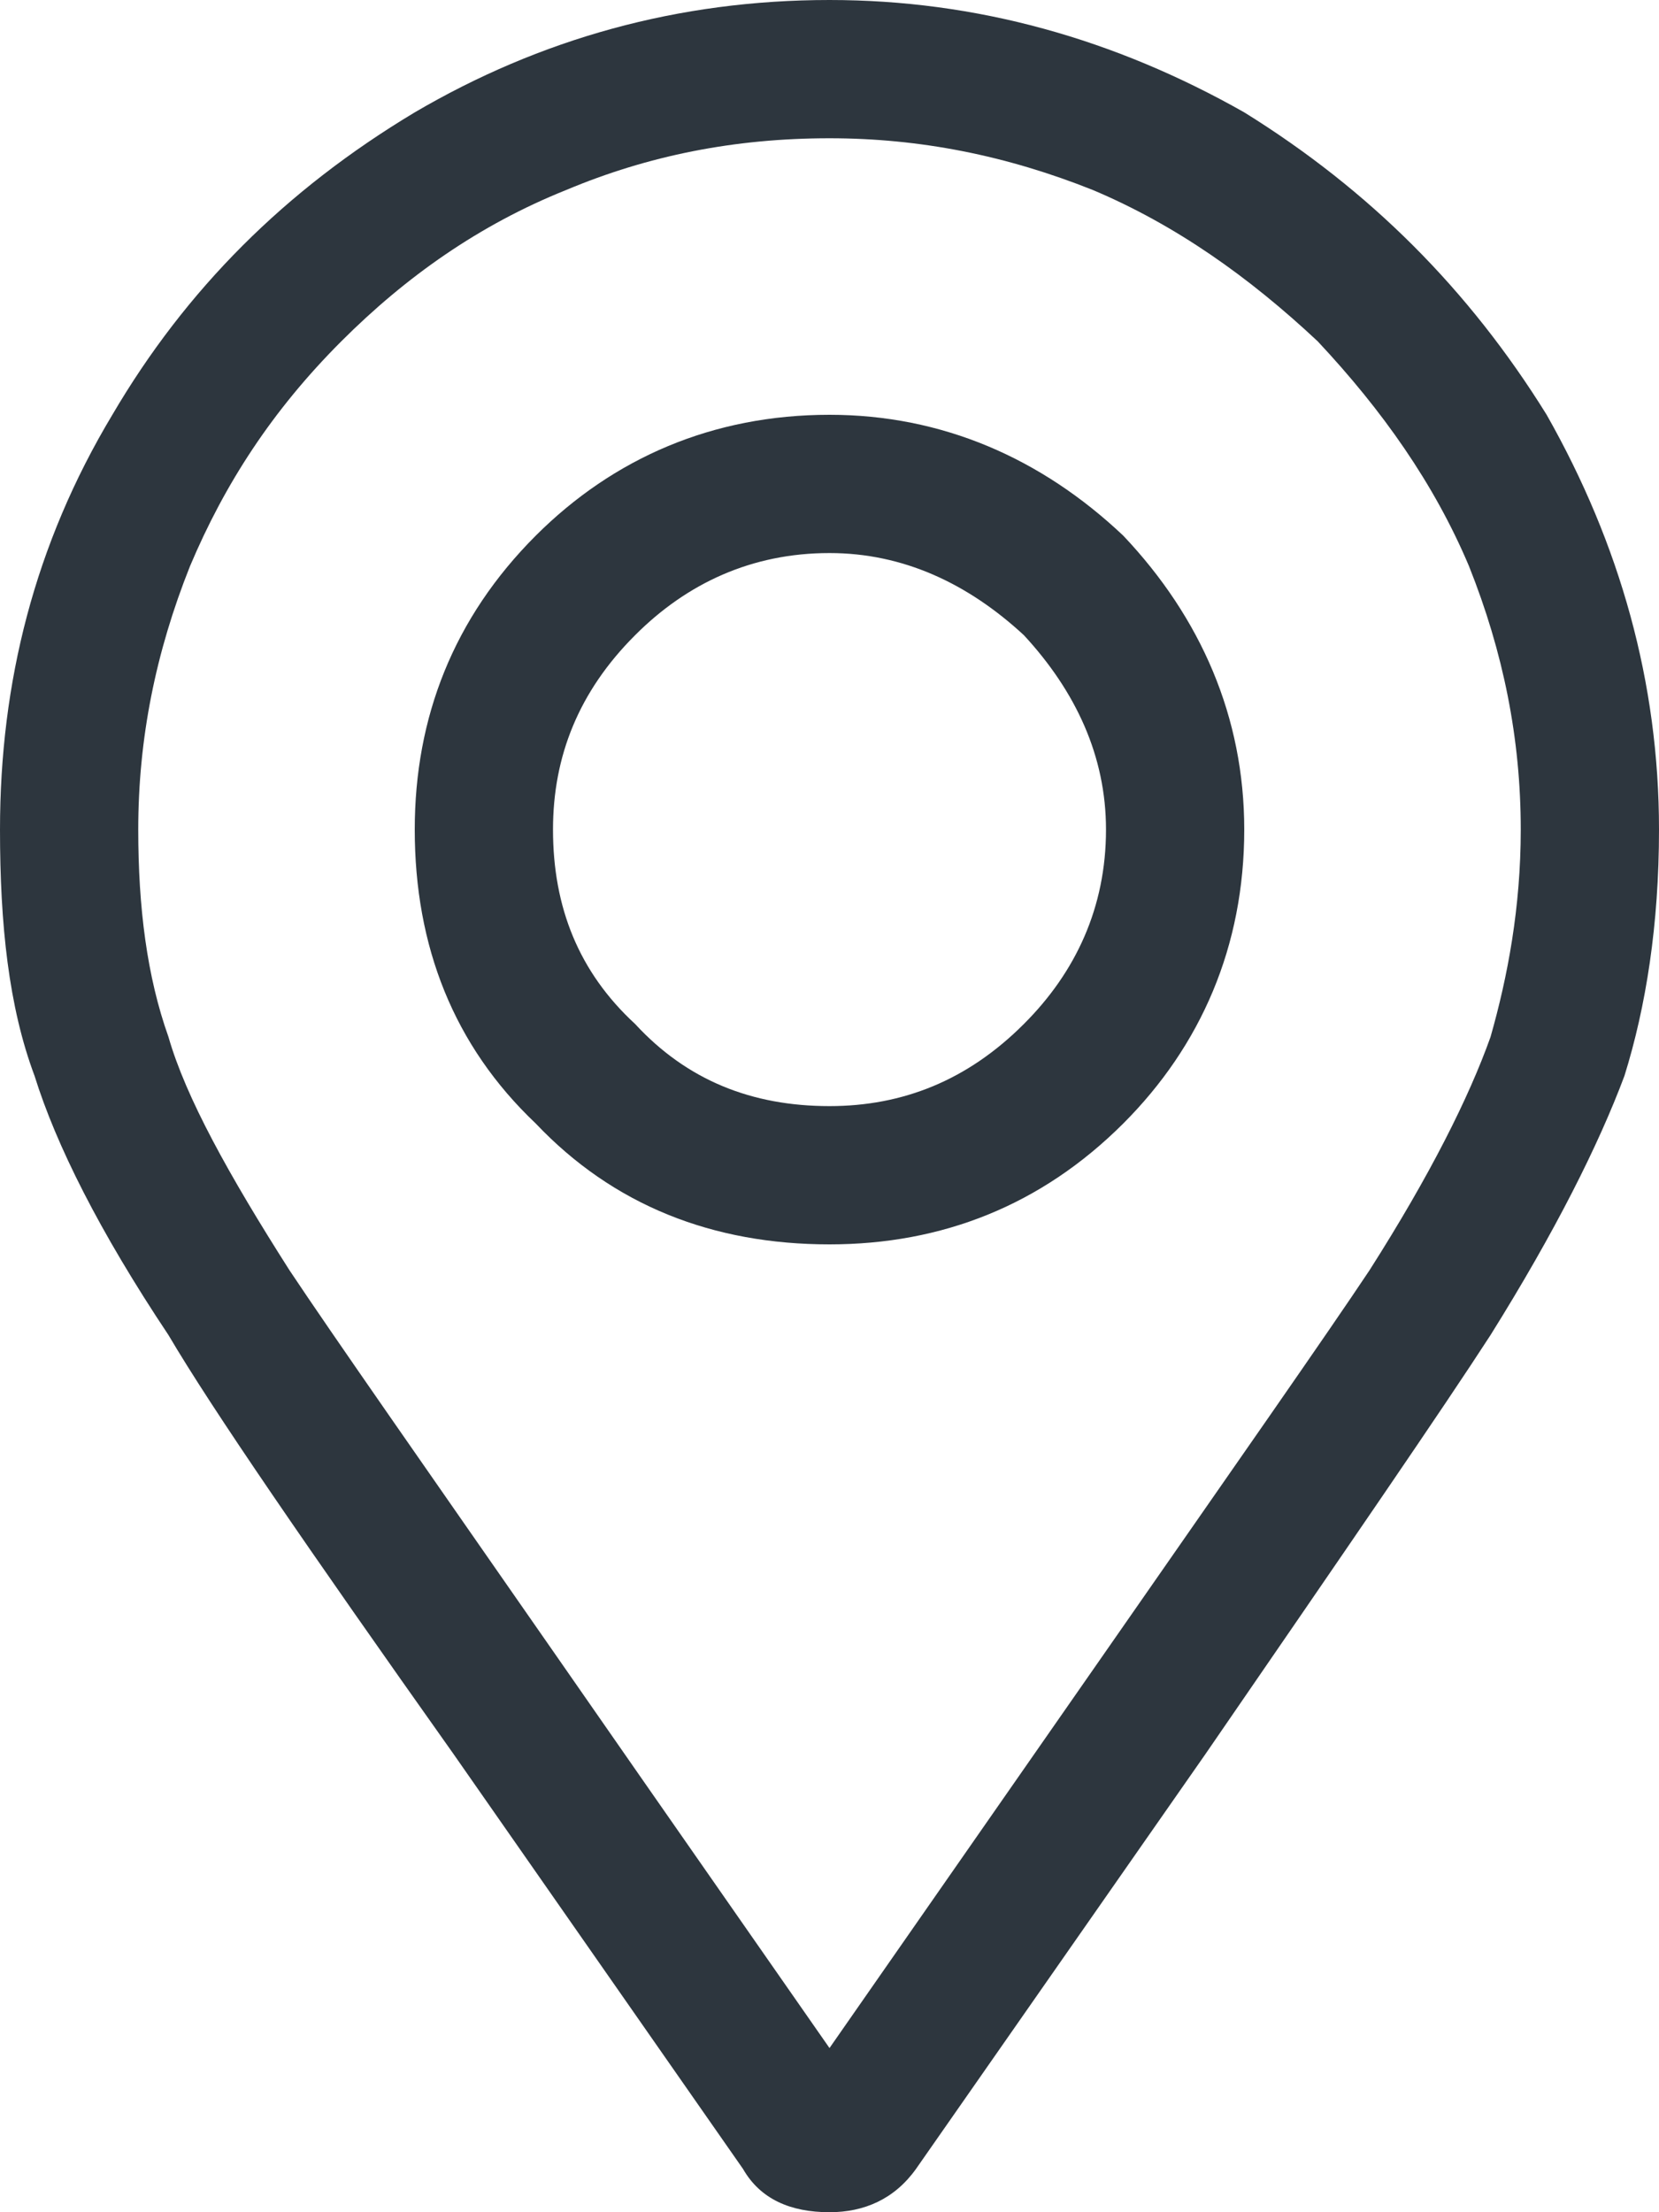 <svg width="18" height="24" viewBox="0 0 18 24" fill="none" xmlns="http://www.w3.org/2000/svg">
<path d="M9 4.5C10.219 4.5 11.297 4.969 12.188 5.812C13.031 6.703 13.5 7.781 13.5 9C13.5 10.266 13.031 11.344 12.188 12.188C11.297 13.078 10.219 13.5 9 13.5C7.734 13.5 6.656 13.078 5.812 12.188C4.922 11.344 4.5 10.266 4.5 9C4.5 7.781 4.922 6.703 5.812 5.812C6.656 4.969 7.734 4.5 9 4.5ZM9 12C9.797 12 10.5 11.719 11.109 11.109C11.672 10.547 12 9.844 12 9C12 8.203 11.672 7.5 11.109 6.891C10.5 6.328 9.797 6 9 6C8.156 6 7.453 6.328 6.891 6.891C6.281 7.5 6 8.203 6 9C6 9.844 6.281 10.547 6.891 11.109C7.453 11.719 8.156 12 9 12ZM9 0C10.594 0 12.094 0.422 13.5 1.219C14.859 2.062 15.938 3.141 16.781 4.5C17.578 5.906 18 7.406 18 9C18 10.031 17.859 10.922 17.625 11.672C17.344 12.422 16.875 13.359 16.172 14.484C15.656 15.281 14.625 16.781 13.078 19.031L9.938 23.531C9.703 23.859 9.375 24 9 24C8.578 24 8.25 23.859 8.062 23.531L4.922 19.031C3.328 16.781 2.297 15.281 1.828 14.484C1.078 13.359 0.609 12.422 0.375 11.672C0.094 10.922 0 10.031 0 9C0 7.406 0.375 5.906 1.219 4.5C2.016 3.141 3.094 2.062 4.5 1.219C5.859 0.422 7.359 0 9 0ZM9 22.219L11.906 18.047C13.406 15.891 14.391 14.484 14.859 13.781C15.516 12.75 15.938 11.906 16.172 11.25C16.359 10.594 16.5 9.844 16.5 9C16.5 8.016 16.312 7.078 15.938 6.141C15.562 5.25 15 4.453 14.297 3.703C13.547 3 12.75 2.438 11.859 2.062C10.922 1.688 9.984 1.5 9 1.5C7.969 1.5 7.031 1.688 6.141 2.062C5.203 2.438 4.406 3 3.703 3.703C2.953 4.453 2.438 5.25 2.062 6.141C1.688 7.078 1.5 8.016 1.5 9C1.5 9.844 1.594 10.594 1.828 11.25C2.016 11.906 2.484 12.75 3.141 13.781C3.609 14.484 4.594 15.891 6.094 18.047C7.266 19.734 8.25 21.141 9 22.219Z" fill="#2D363E"/>
</svg>
